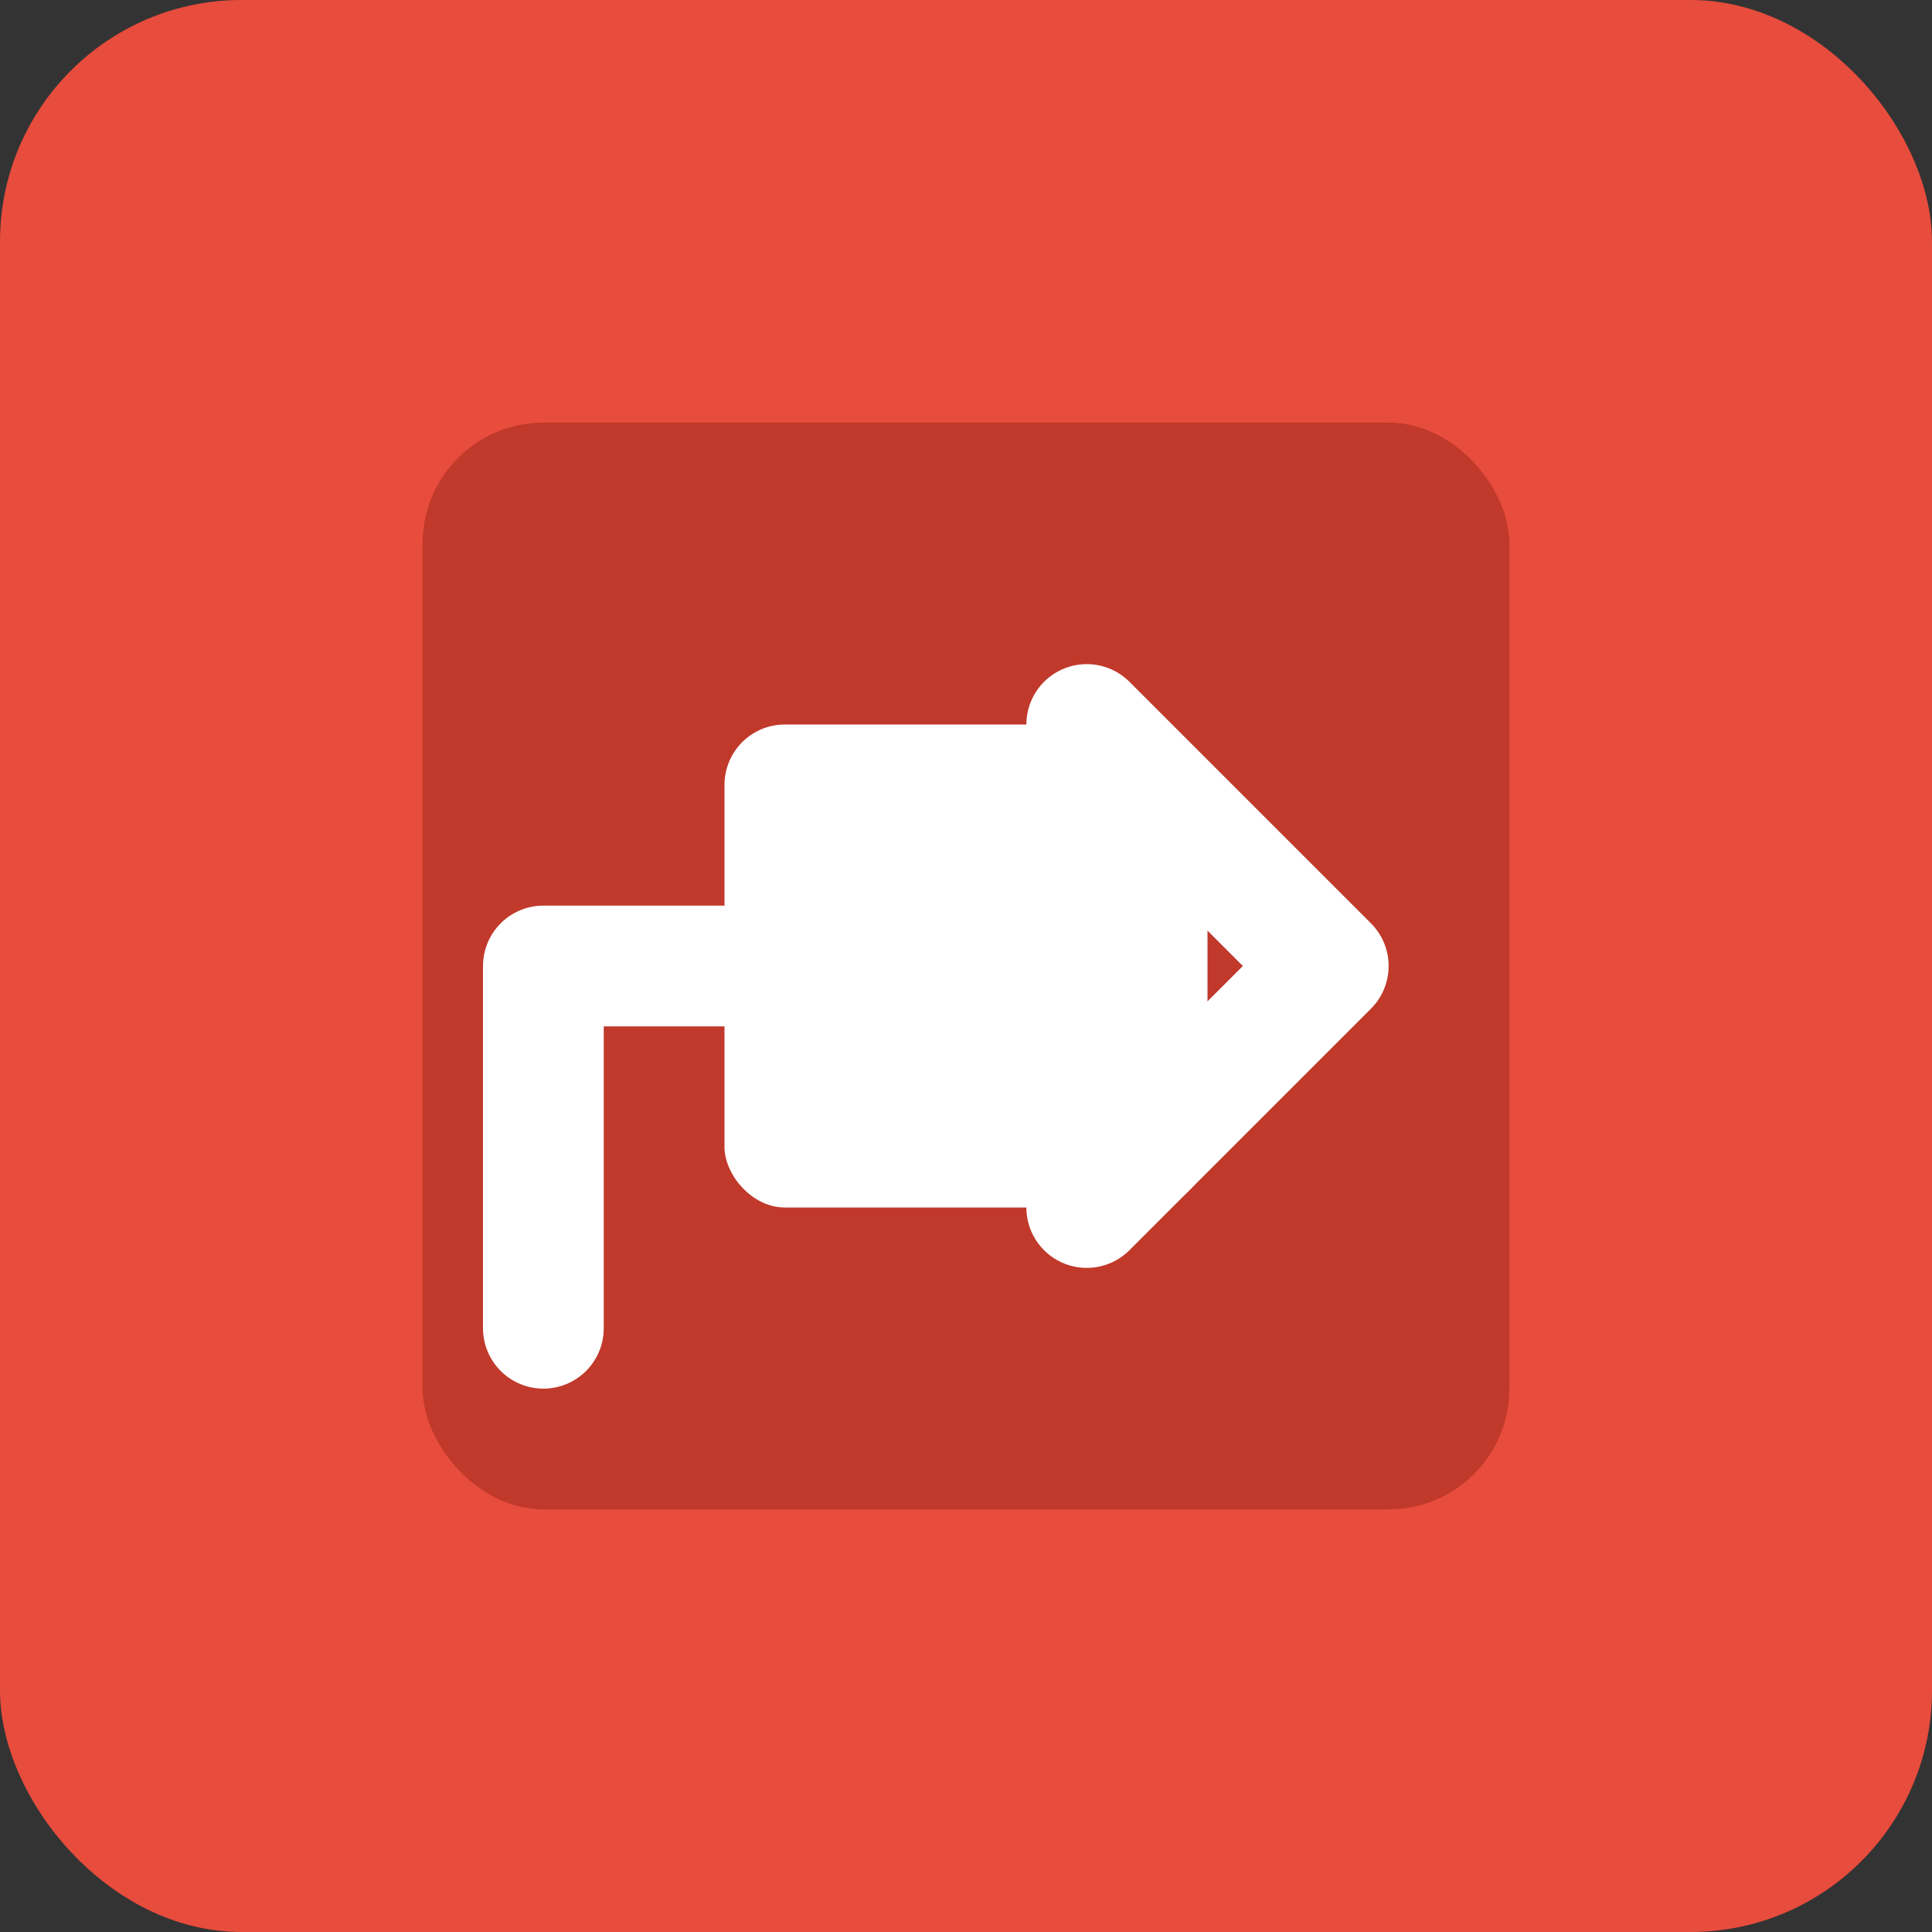 <svg xmlns="http://www.w3.org/2000/svg" width="32" height="32" viewBox="0 0 32 32">
  <rect x="0" y="0" width="32" height="32" fill="#333333" stroke="none"/>
  <rect width="32" height="32" fill="#e74c3c" rx="4" ry="4"></rect>
  <rect x="7" y="7" width="18" height="18" fill="#c0392b" rx="2" ry="2"></rect>
  <rect x="12" y="12" width="8" height="8" fill="#ffffff" rx="1" ry="1"></rect>
  <path d="M9,22 L9,16 L18,16" stroke="#ffffff" stroke-width="2" fill="none" stroke-linecap="round" stroke-linejoin="round"></path>
  <path d="M18,20 L22,16 L18,12" stroke="#ffffff" stroke-width="2" fill="none" stroke-linecap="round" stroke-linejoin="round"></path>
</svg>
